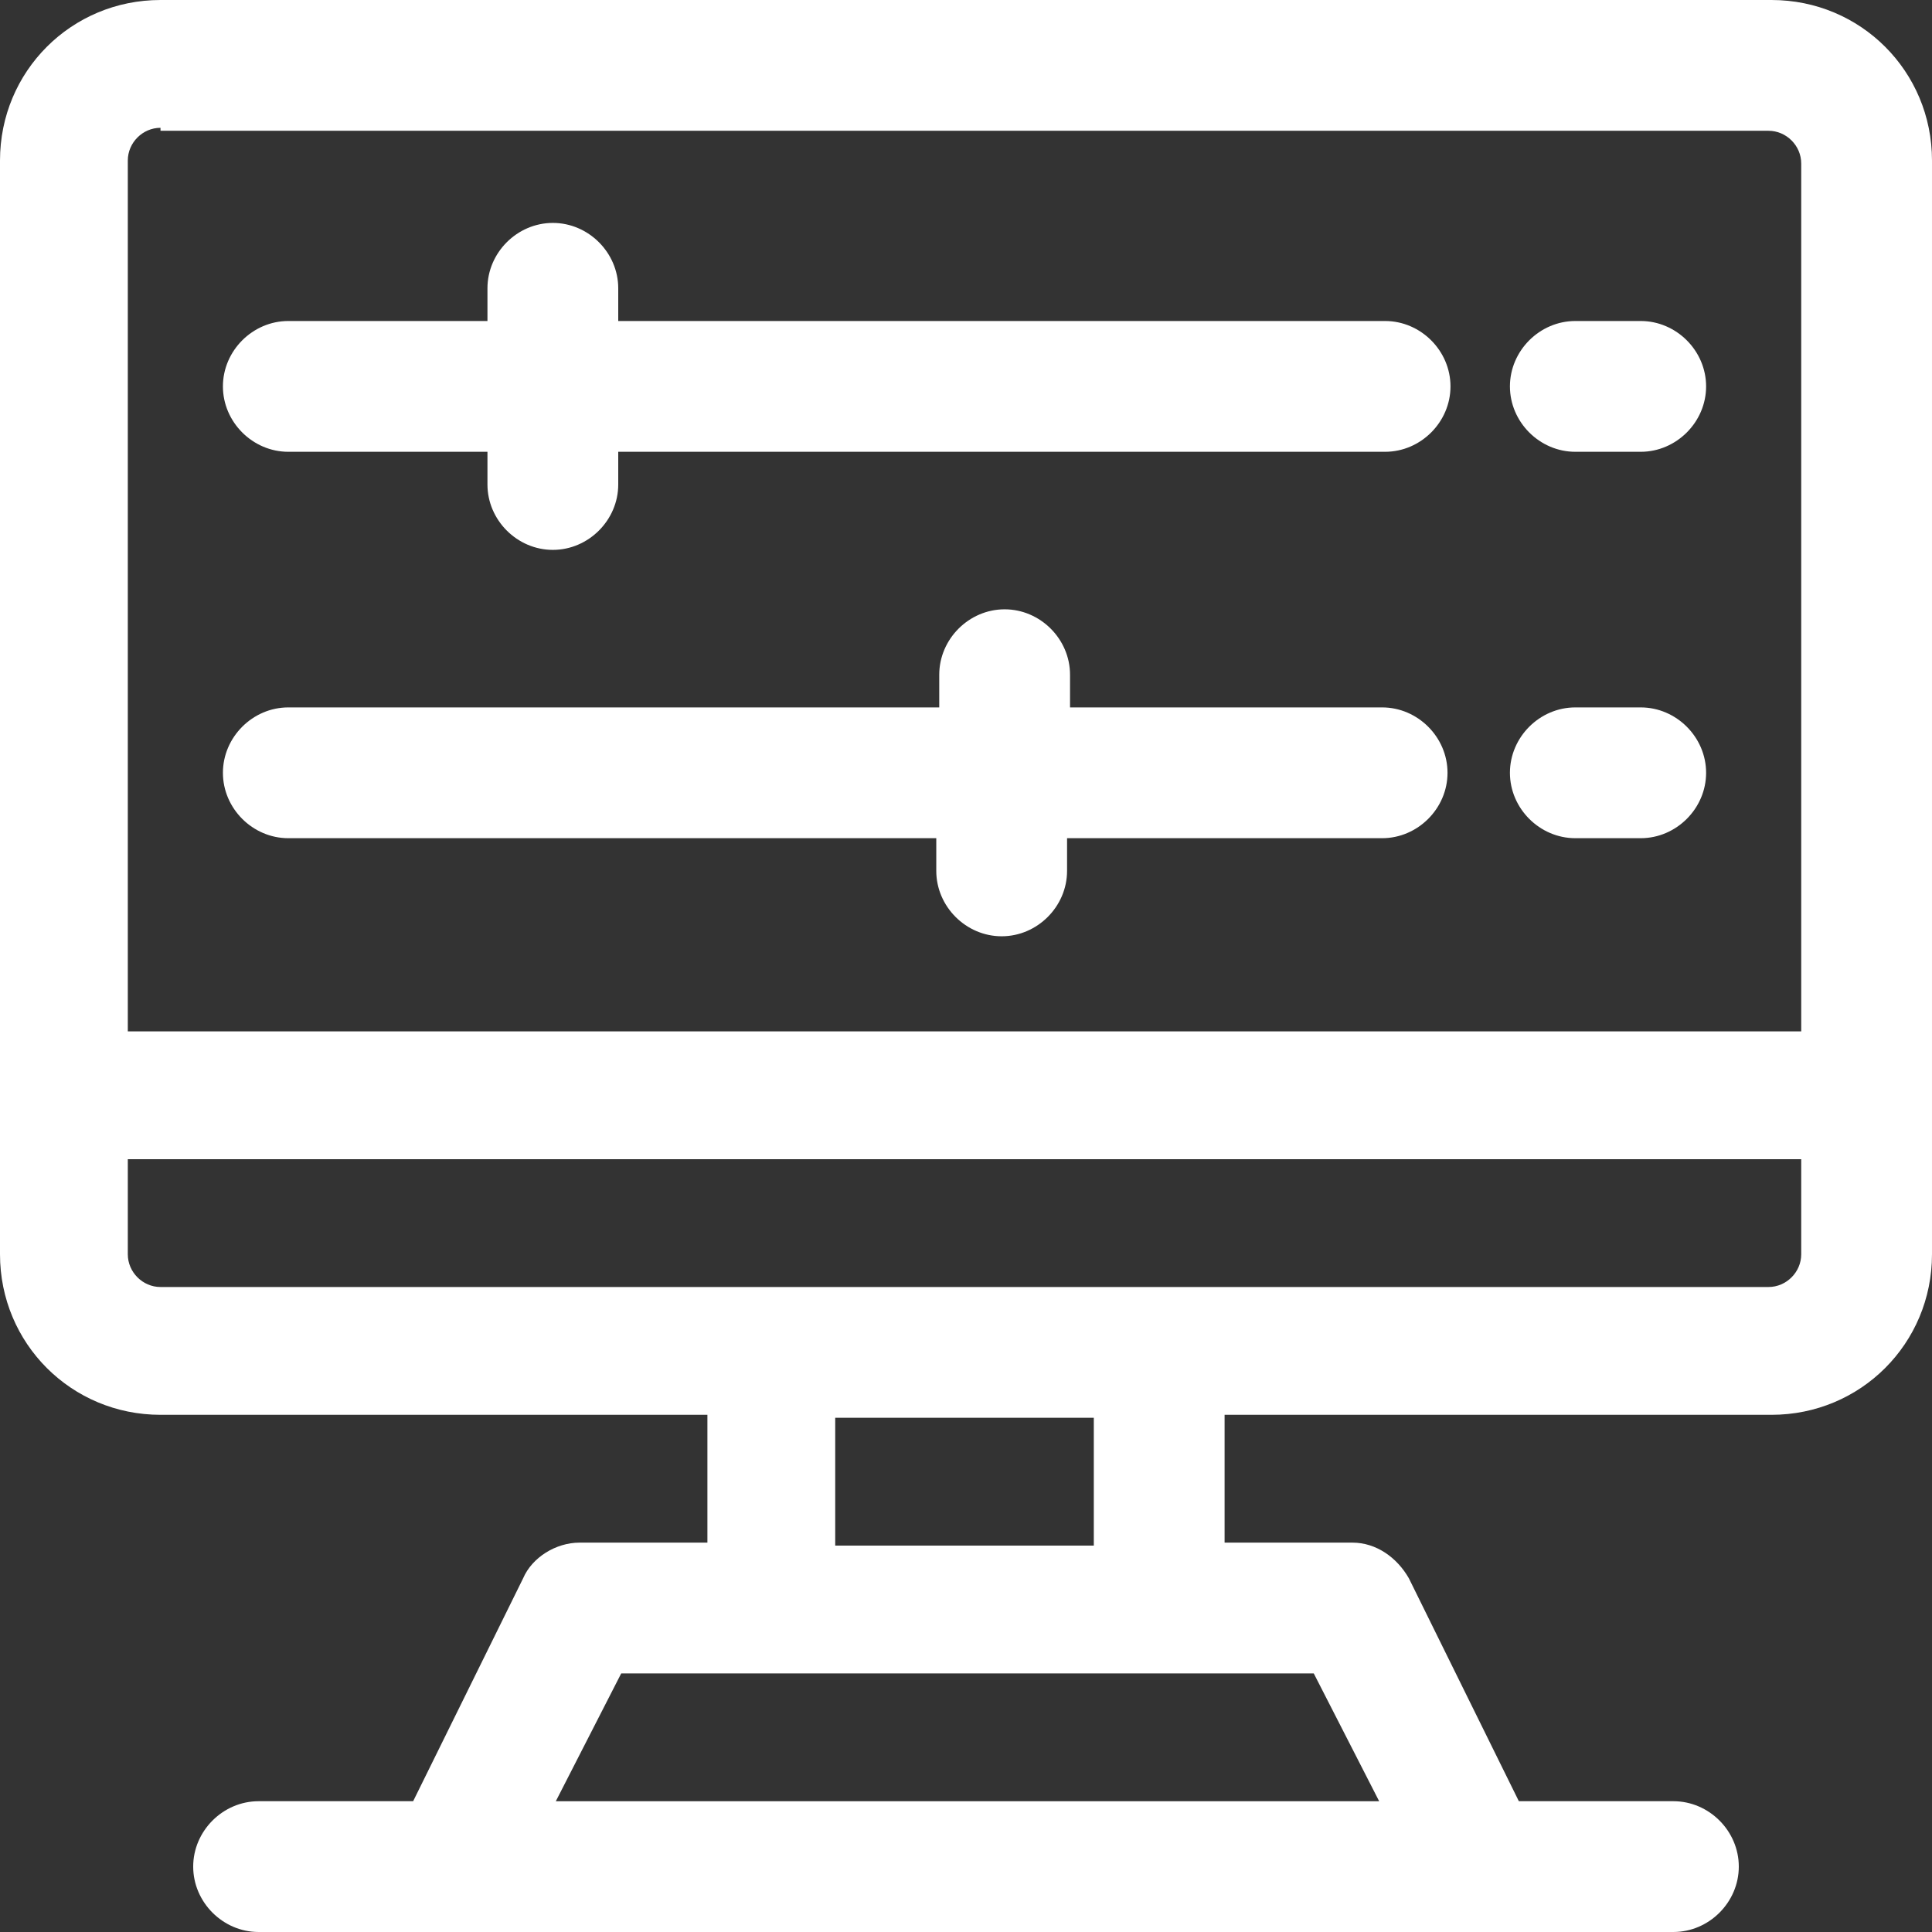 <?xml version="1.0" encoding="UTF-8"?>
<svg xmlns="http://www.w3.org/2000/svg" id="Layer_1" version="1.1" viewBox="0 0 65 65">
  <rect x="0" y="0" width="65" height="65" fill="#333333" stroke="none"/>
  <defs>
    <style>
      .st0 {
        fill: #fff;
      }
    </style>
  </defs>
  <g>
    <path class="st0" d="M46.6,23.8h-10.6v-1.1c0-1.2-1-2.2-2.2-2.2s-2.2,1-2.2,2.2v1.1H9.7c-1.2,0-2.2,1-2.2,2.2s1,2.2,2.2,2.2h21.8v1.1c0,1.2,1,2.2,2.2,2.2s2.2-1,2.2-2.2v-1.1h10.6c1.2,0,2.2-1,2.2-2.2s-1-2.2-2.2-2.2Z"></path>
    <path class="st0" d="M55.2,23.8h-2.2c-1.2,0-2.2,1-2.2,2.2s1,2.2,2.2,2.2h2.2c1.2,0,2.2-1,2.2-2.2s-1-2.2-2.2-2.2Z"></path>
    <path class="st0" d="M46.6,10.8h-25.8v-1.1c0-1.2-1-2.2-2.2-2.2s-2.2,1-2.2,2.2v1.1h-6.7c-1.2,0-2.2,1-2.2,2.2s1,2.2,2.2,2.2h6.7v1.1c0,1.2,1,2.2,2.2,2.2s2.2-1,2.2-2.2v-1.1h25.8c1.2,0,2.2-1,2.2-2.2s-1-2.2-2.2-2.2Z"></path>
    <path class="st0" d="M53,15.2h2.2c1.2,0,2.2-1,2.2-2.2s-1-2.2-2.2-2.2h-2.2c-1.2,0-2.2,1-2.2,2.2s1,2.2,2.2,2.2Z"></path>
  </g>
  <path class="st0" d="M59.5,0H5.4C2.4,0,0,2.4,0,5.4v36.8c0,3,2.4,5.4,5.4,5.4h18.4v4.3h-4.3c-.8,0-1.6.5-1.9,1.2l-3.7,7.5h-5.2c-1.2,0-2.2,1-2.2,2.2s1,2.2,2.2,2.2h47.6c1.2,0,2.2-1,2.2-2.2s-1-2.2-2.2-2.2h-5.2l-3.7-7.5c-.4-.7-1.1-1.2-1.9-1.2h-4.3v-4.3h18.4c3,0,5.4-2.4,5.4-5.4V5.4C65,2.4,62.6,0,59.6,0h0ZM5.4,4.4h54.1c.6,0,1.1.5,1.1,1.1v29.2H4.3V5.4c0-.6.5-1.1,1.1-1.1ZM46.3,60.6h-27.6l2.2-4.3h23.3l2.2,4.3ZM36.8,52h-8.7v-4.3h8.7v4.3ZM59.5,43.3H5.4c-.6,0-1.1-.5-1.1-1.1v-3.2h56.3v3.2c0,.6-.5,1.1-1.1,1.1Z"></path>
</svg>
